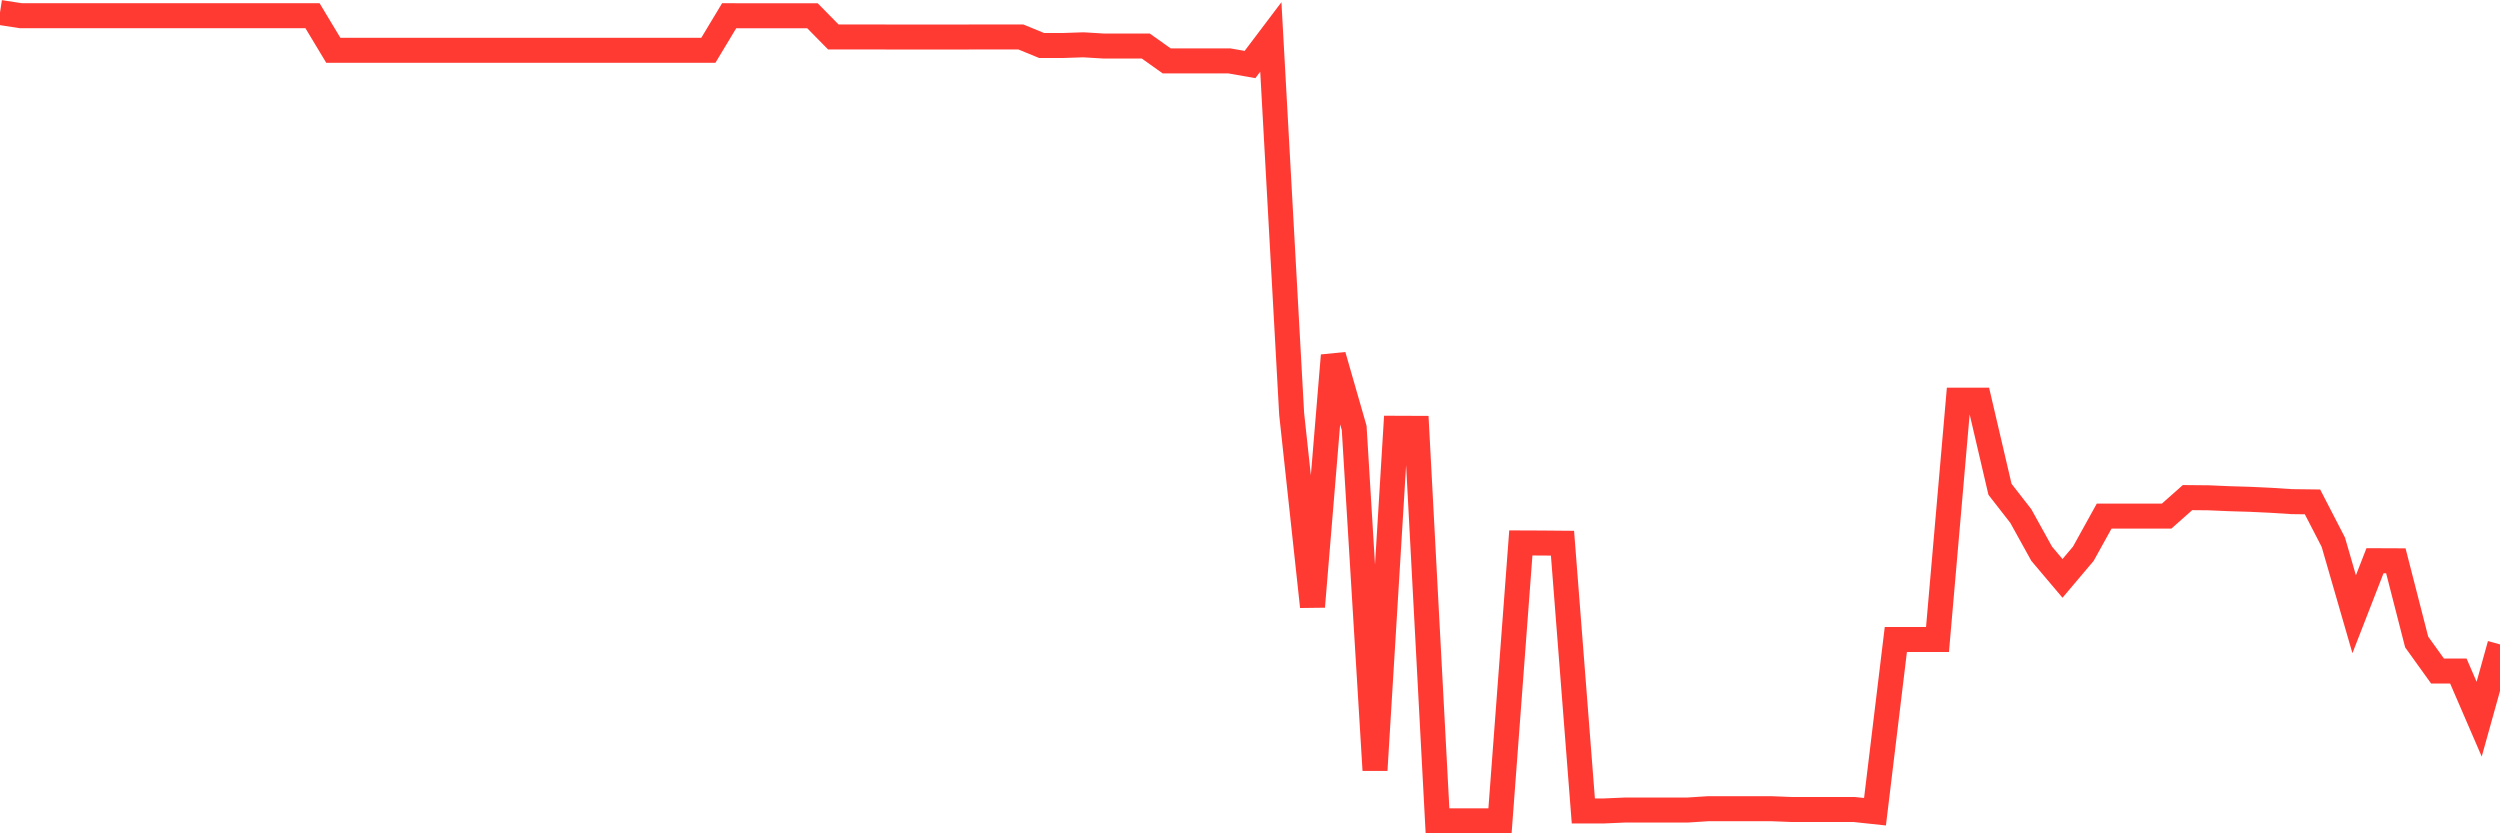 <svg
  xmlns="http://www.w3.org/2000/svg"
  xmlns:xlink="http://www.w3.org/1999/xlink"
  width="120"
  height="40"
  viewBox="0 0 120 40"
  preserveAspectRatio="none"
>
  <polyline
    points="0,0.6 1,0.754 2,0.754 3,0.754 4,0.754 5,0.754 6,0.754 7,0.754 8,0.754 9,0.754 10,0.754 11,0.754 12,0.754 13,0.754 14,0.754 15,0.754 16,2.416 17,2.416 18,2.416 19,2.416 20,2.416 21,2.416 22,2.416 23,2.416 24,2.416 25,2.416 26,2.416 27,2.416 28,2.416 29,2.416 30,2.416 31,2.416 32,2.416 33,2.416 34,2.416 35,0.754 36,0.758 37,0.758 38,0.758 39,0.758 40,1.774 41,1.774 42,1.774 43,1.778 44,1.778 45,1.778 46,1.778 47,1.774 48,1.774 49,1.774 50,2.185 51,2.185 52,2.151 53,2.211 54,2.211 55,2.211 56,2.922 57,2.922 58,2.922 59,2.922 60,3.097 61,1.774 62,19.876 63,29.12 64,17.062 65,20.54 66,36.967 67,20.557 68,20.561 69,39.4 70,39.4 71,39.4 72,39.4 73,26.061 74,26.065 75,26.074 76,38.925 77,38.925 78,38.882 79,38.882 80,38.882 81,38.882 82,38.817 83,38.817 84,38.817 85,38.817 86,38.856 87,38.856 88,38.856 89,38.856 90,38.963 91,30.696 92,30.696 93,30.696 94,19.208 95,19.208 96,23.487 97,24.772 98,26.579 99,27.762 100,26.579 101,24.772 102,24.772 103,24.772 104,24.772 105,23.885 106,23.894 107,23.937 108,23.967 109,24.014 110,24.078 111,24.091 112,26.027 113,29.484 114,26.914 115,26.918 116,30.816 117,32.208 118,32.208 119,34.521 120,30.932"
    fill="none"
    stroke="#ff3a33"
    stroke-width="1.2"
  >
  </polyline>
</svg>